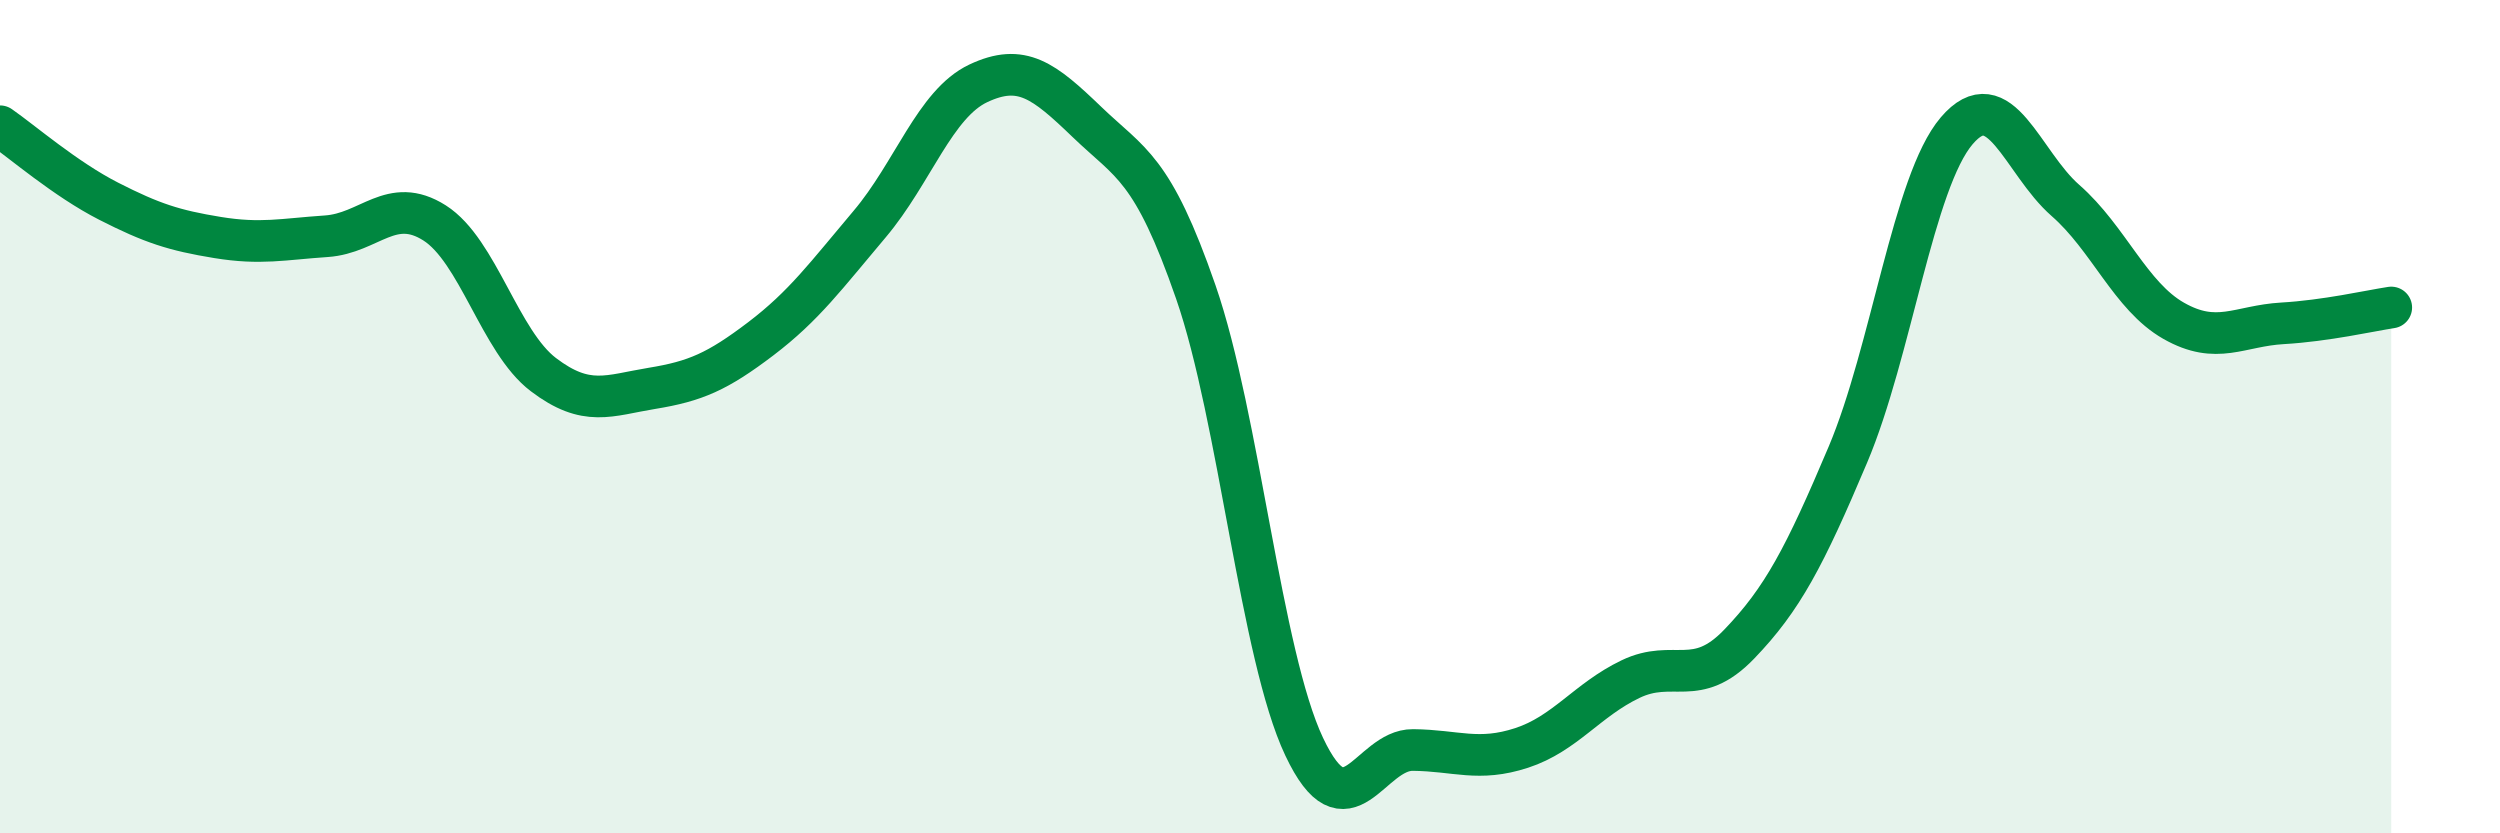 
    <svg width="60" height="20" viewBox="0 0 60 20" xmlns="http://www.w3.org/2000/svg">
      <path
        d="M 0,3.03 C 0.52,3.39 1.57,4.3 2.61,4.83 C 3.65,5.36 4.18,5.53 5.22,5.7 C 6.26,5.87 6.79,5.74 7.83,5.67 C 8.87,5.6 9.39,4.69 10.43,5.35 C 11.47,6.01 12,8.2 13.04,8.99 C 14.08,9.78 14.61,9.49 15.65,9.32 C 16.69,9.15 17.22,8.92 18.26,8.13 C 19.3,7.34 19.83,6.61 20.87,5.38 C 21.91,4.15 22.44,2.49 23.48,2 C 24.52,1.51 25.05,1.93 26.09,2.93 C 27.13,3.93 27.66,4.01 28.7,7.01 C 29.74,10.01 30.26,15.72 31.3,17.92 C 32.34,20.12 32.87,17.99 33.91,18 C 34.95,18.01 35.48,18.29 36.52,17.95 C 37.56,17.61 38.09,16.8 39.13,16.3 C 40.17,15.8 40.7,16.54 41.74,15.46 C 42.78,14.38 43.31,13.37 44.35,10.91 C 45.39,8.45 45.92,4.36 46.96,3.14 C 48,1.92 48.53,3.9 49.57,4.81 C 50.61,5.72 51.13,7.11 52.17,7.7 C 53.21,8.29 53.74,7.82 54.78,7.76 C 55.82,7.7 56.87,7.46 57.39,7.38L57.39 20L0 20Z"
        fill="#008740"
        opacity="0.1"
        stroke-linecap="round"
        stroke-linejoin="round"
      />
      <path
        d="M 0,3.03 C 0.52,3.39 1.57,4.3 2.61,4.83 C 3.65,5.36 4.18,5.53 5.22,5.7 C 6.26,5.87 6.79,5.74 7.83,5.67 C 8.87,5.6 9.39,4.69 10.43,5.35 C 11.47,6.01 12,8.2 13.04,8.99 C 14.08,9.78 14.61,9.49 15.65,9.32 C 16.69,9.15 17.22,8.92 18.26,8.13 C 19.3,7.34 19.83,6.61 20.87,5.38 C 21.91,4.15 22.44,2.49 23.48,2 C 24.52,1.51 25.05,1.93 26.09,2.93 C 27.13,3.93 27.66,4.01 28.7,7.01 C 29.74,10.01 30.26,15.72 31.3,17.92 C 32.34,20.12 32.87,17.99 33.91,18 C 34.95,18.01 35.48,18.29 36.52,17.95 C 37.56,17.61 38.09,16.8 39.13,16.3 C 40.17,15.8 40.7,16.54 41.74,15.46 C 42.78,14.38 43.31,13.37 44.35,10.91 C 45.39,8.45 45.92,4.36 46.96,3.14 C 48,1.92 48.53,3.9 49.57,4.81 C 50.61,5.72 51.13,7.11 52.17,7.7 C 53.21,8.29 53.74,7.82 54.78,7.76 C 55.82,7.7 56.87,7.46 57.39,7.38"
        stroke="#008740"
        stroke-width="1"
        fill="none"
        stroke-linecap="round"
        stroke-linejoin="round"
      />
    </svg>
  